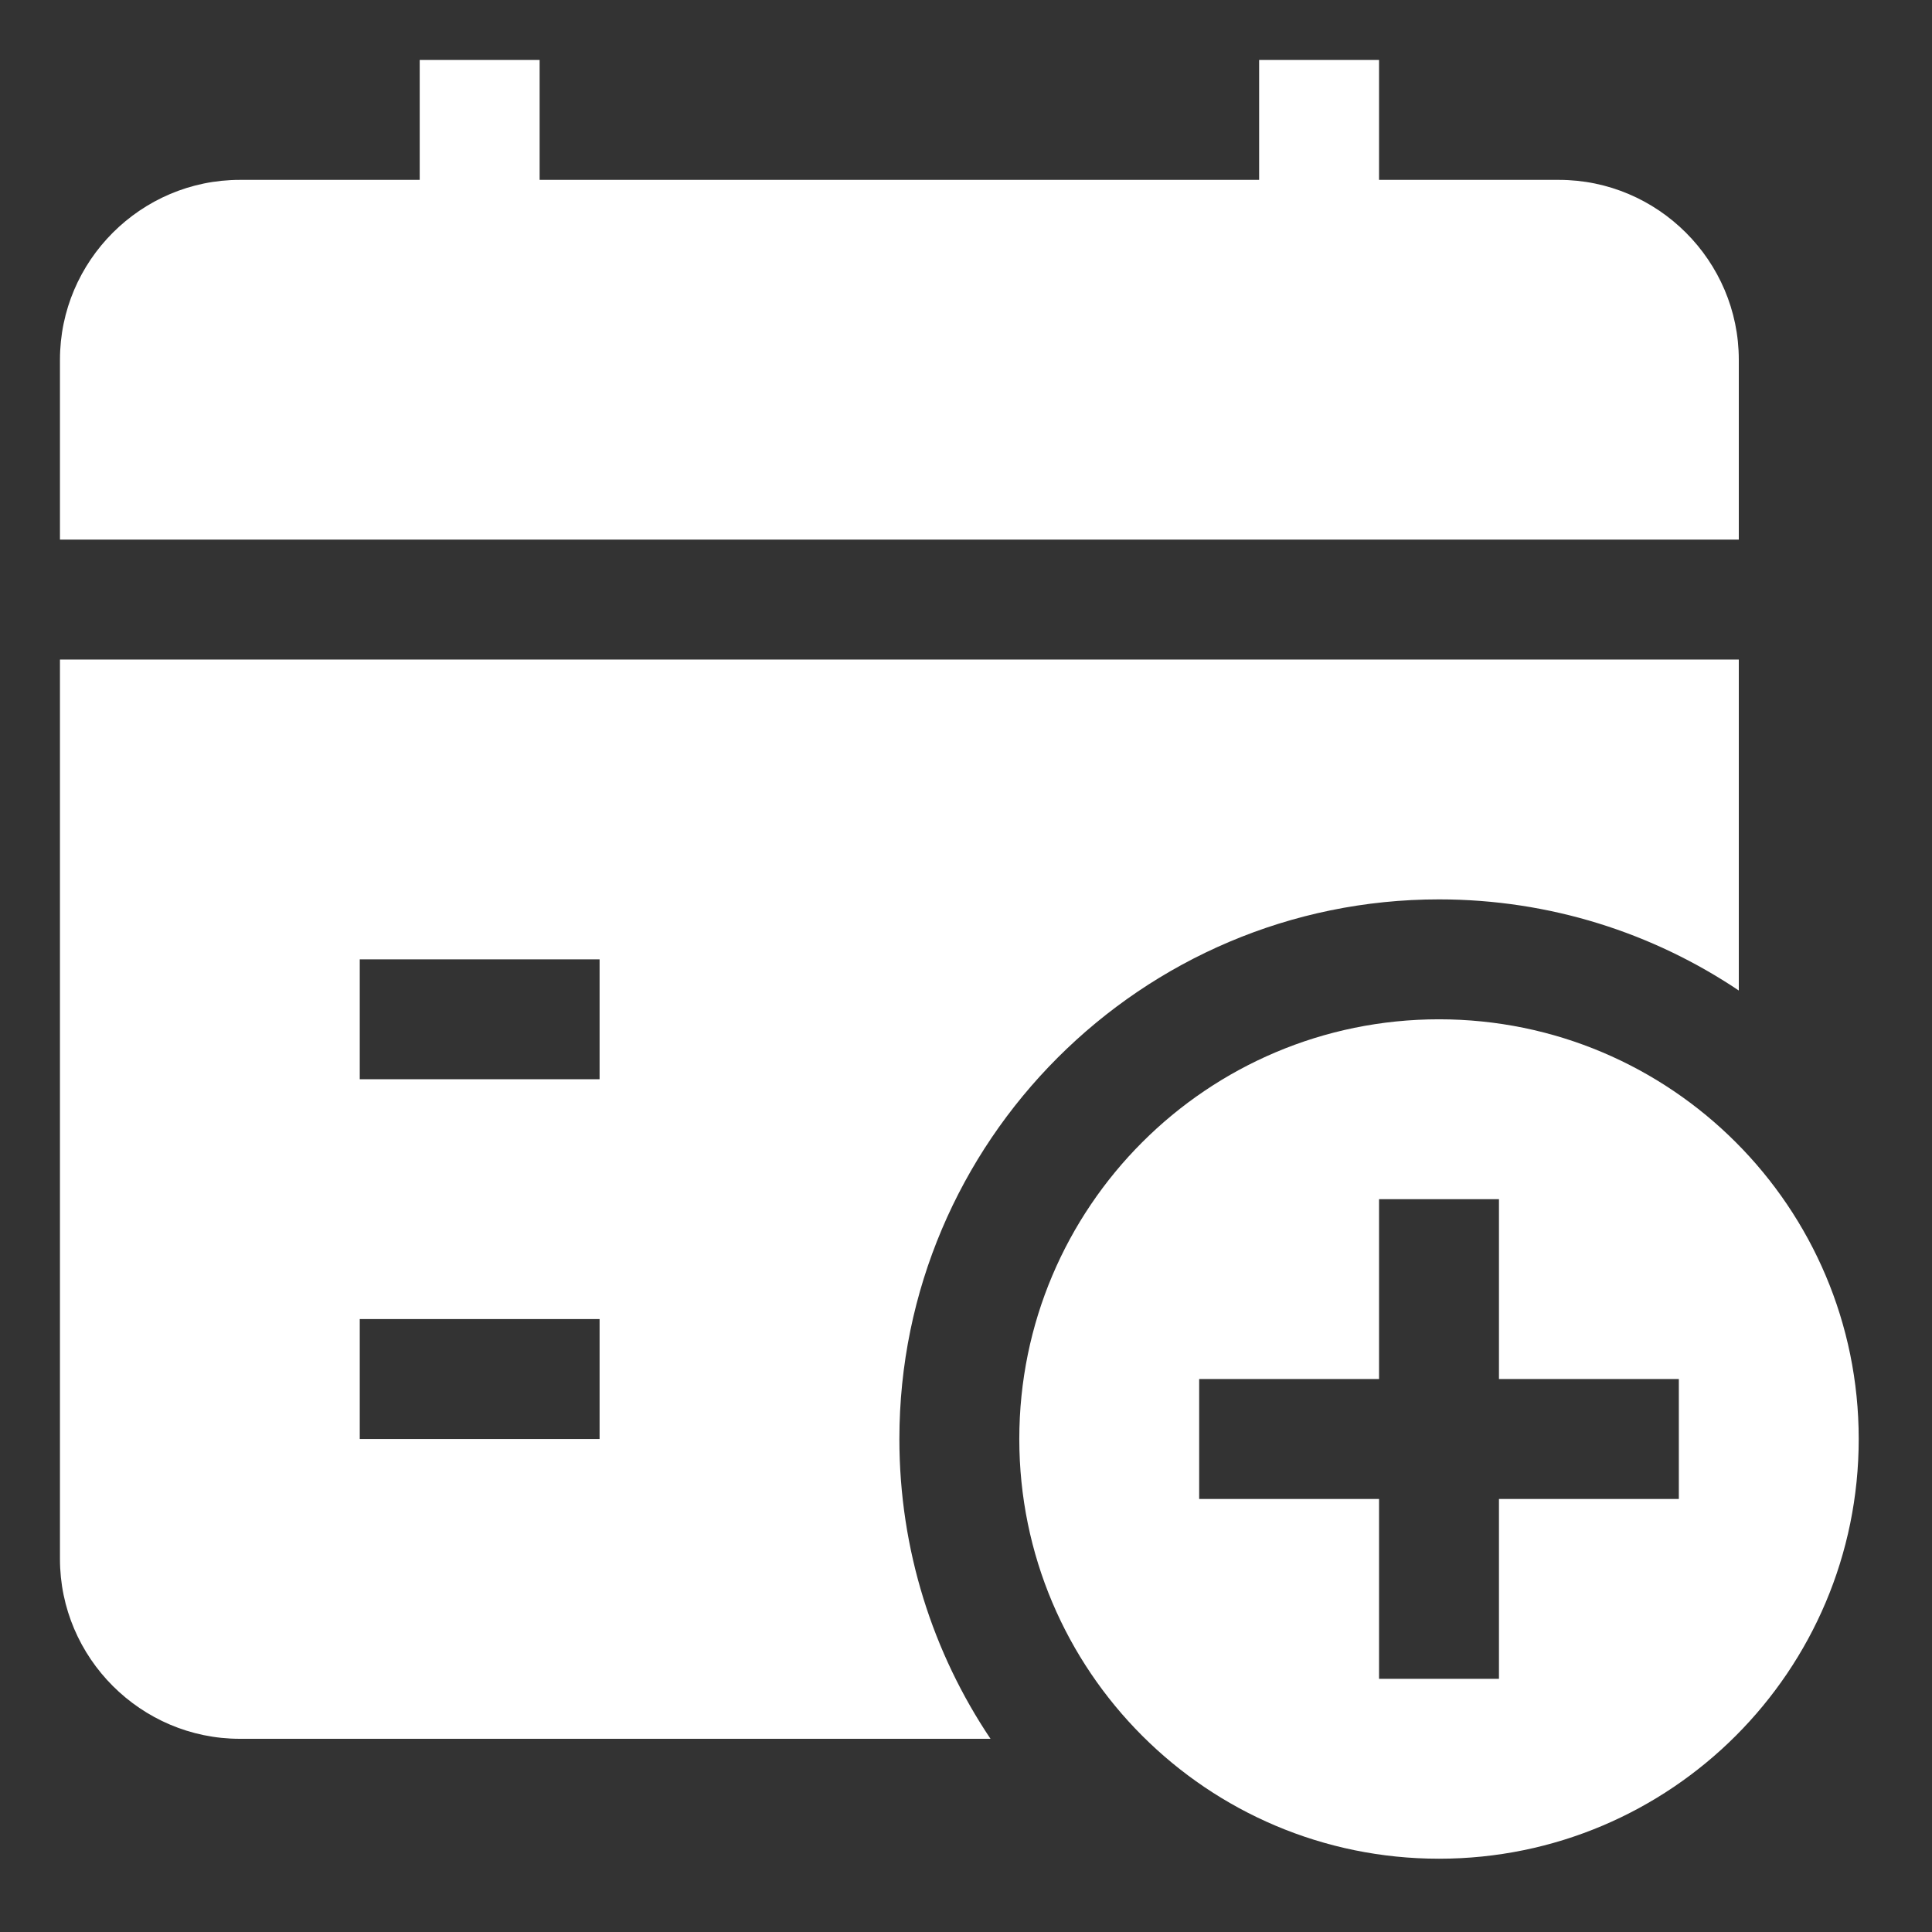 <svg width="29" height="29" viewBox="0 0 29 29" fill="none" xmlns="http://www.w3.org/2000/svg">
<rect x="0" y="0" width="29" height="29" fill="#333333" stroke="none"/>
<path d="M26.1 5.4V8.1H0.9V5.4C0.9 3.915 2.115 2.7 3.6 2.7H6.3V0.9H8.1V2.7H18.9V0.9H20.7V2.7H23.4C24.885 2.7 26.1 3.915 26.1 5.4ZM27.9 21.6C27.9 25.079 25.079 27.9 21.6 27.9C18.121 27.9 15.3 25.079 15.3 21.6C15.3 18.121 18.121 15.3 21.6 15.3C25.079 15.3 27.9 18.121 27.9 21.6ZM25.2 20.7H22.5V18H20.7V20.7H18V22.5H20.7V25.2H22.5V22.5H25.2V20.7ZM26.1 9.9V14.868C24.813 14.004 23.265 13.5 21.6 13.5C17.136 13.5 13.5 17.136 13.5 21.6C13.5 23.265 14.004 24.813 14.868 26.1H3.6C2.115 26.1 0.9 24.885 0.9 23.4V9.9H26.1ZM9 19.8H5.4V21.6H9V19.8ZM9 14.4H5.4V16.2H9V14.4Z" fill="white"/>
</svg>
